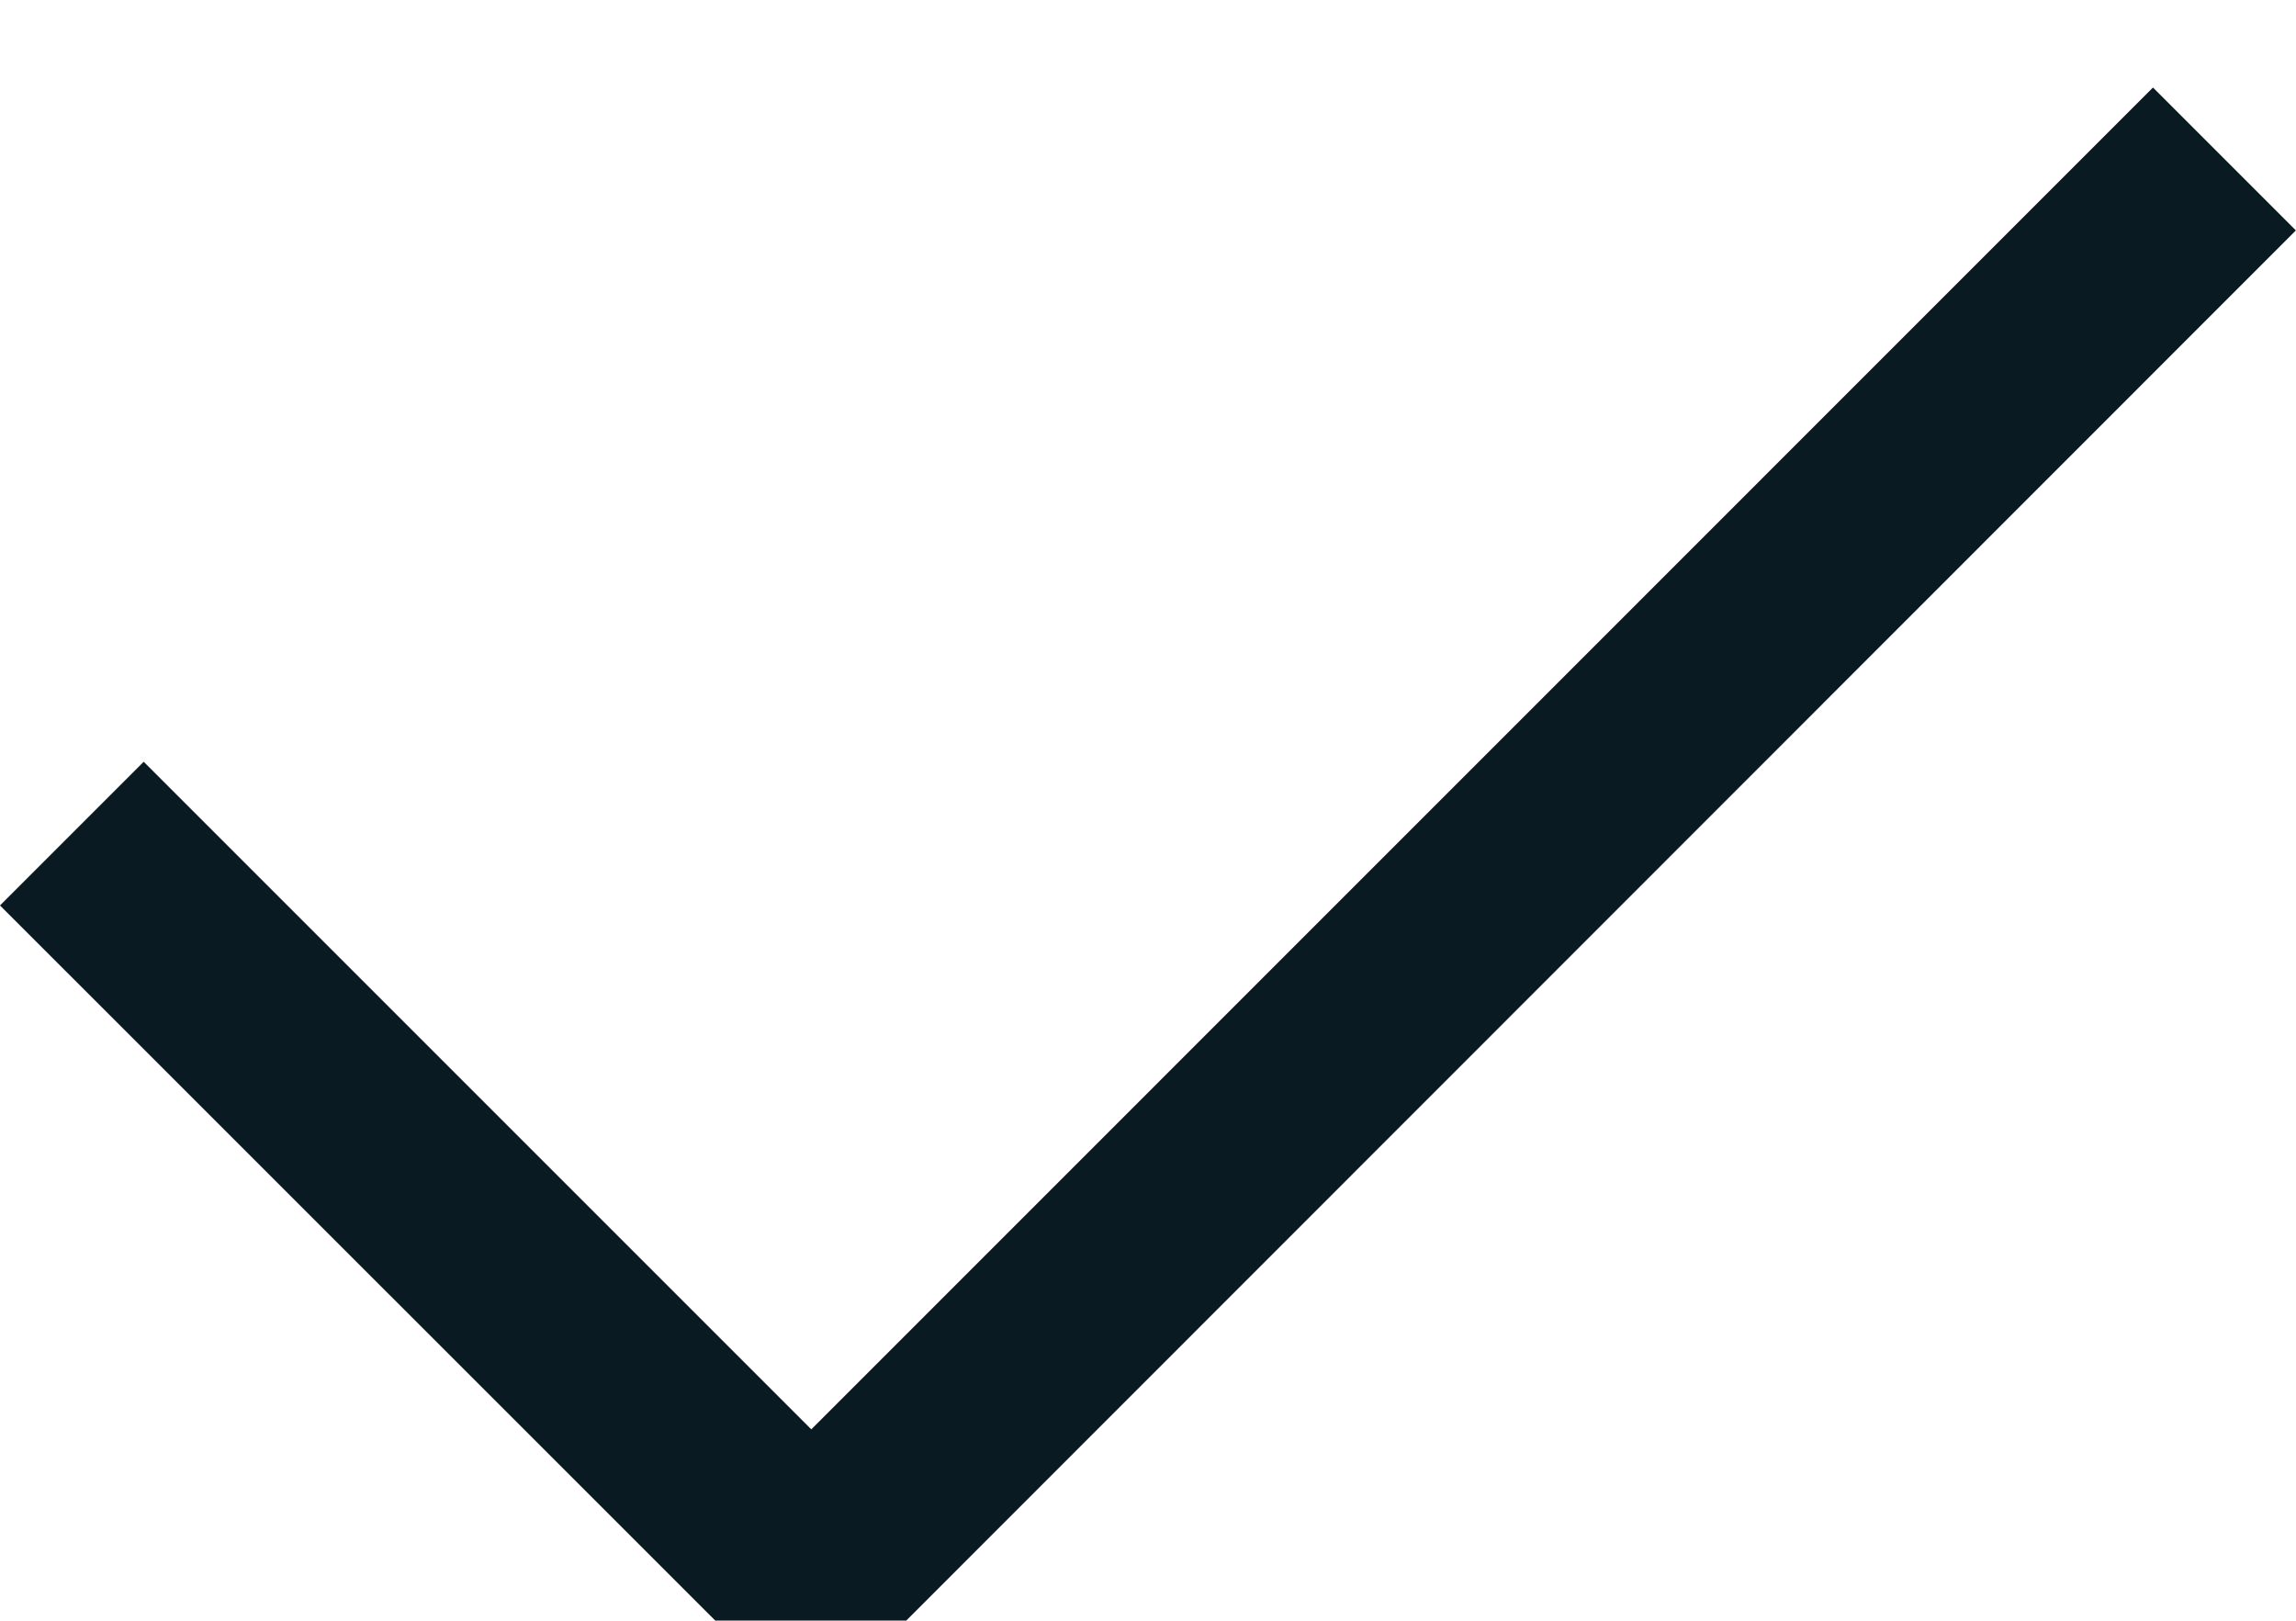 <svg width="17" height="12" viewBox="0 0 17 12" fill="none" xmlns="http://www.w3.org/2000/svg">
<path fill-rule="evenodd" clip-rule="evenodd" d="M5.296 11.999L0 6.704L1.064 5.64L6.007 10.583L15.941 0.648L16.999 1.706L6.71 11.999H5.296Z" fill="#091A23"/>
</svg>
